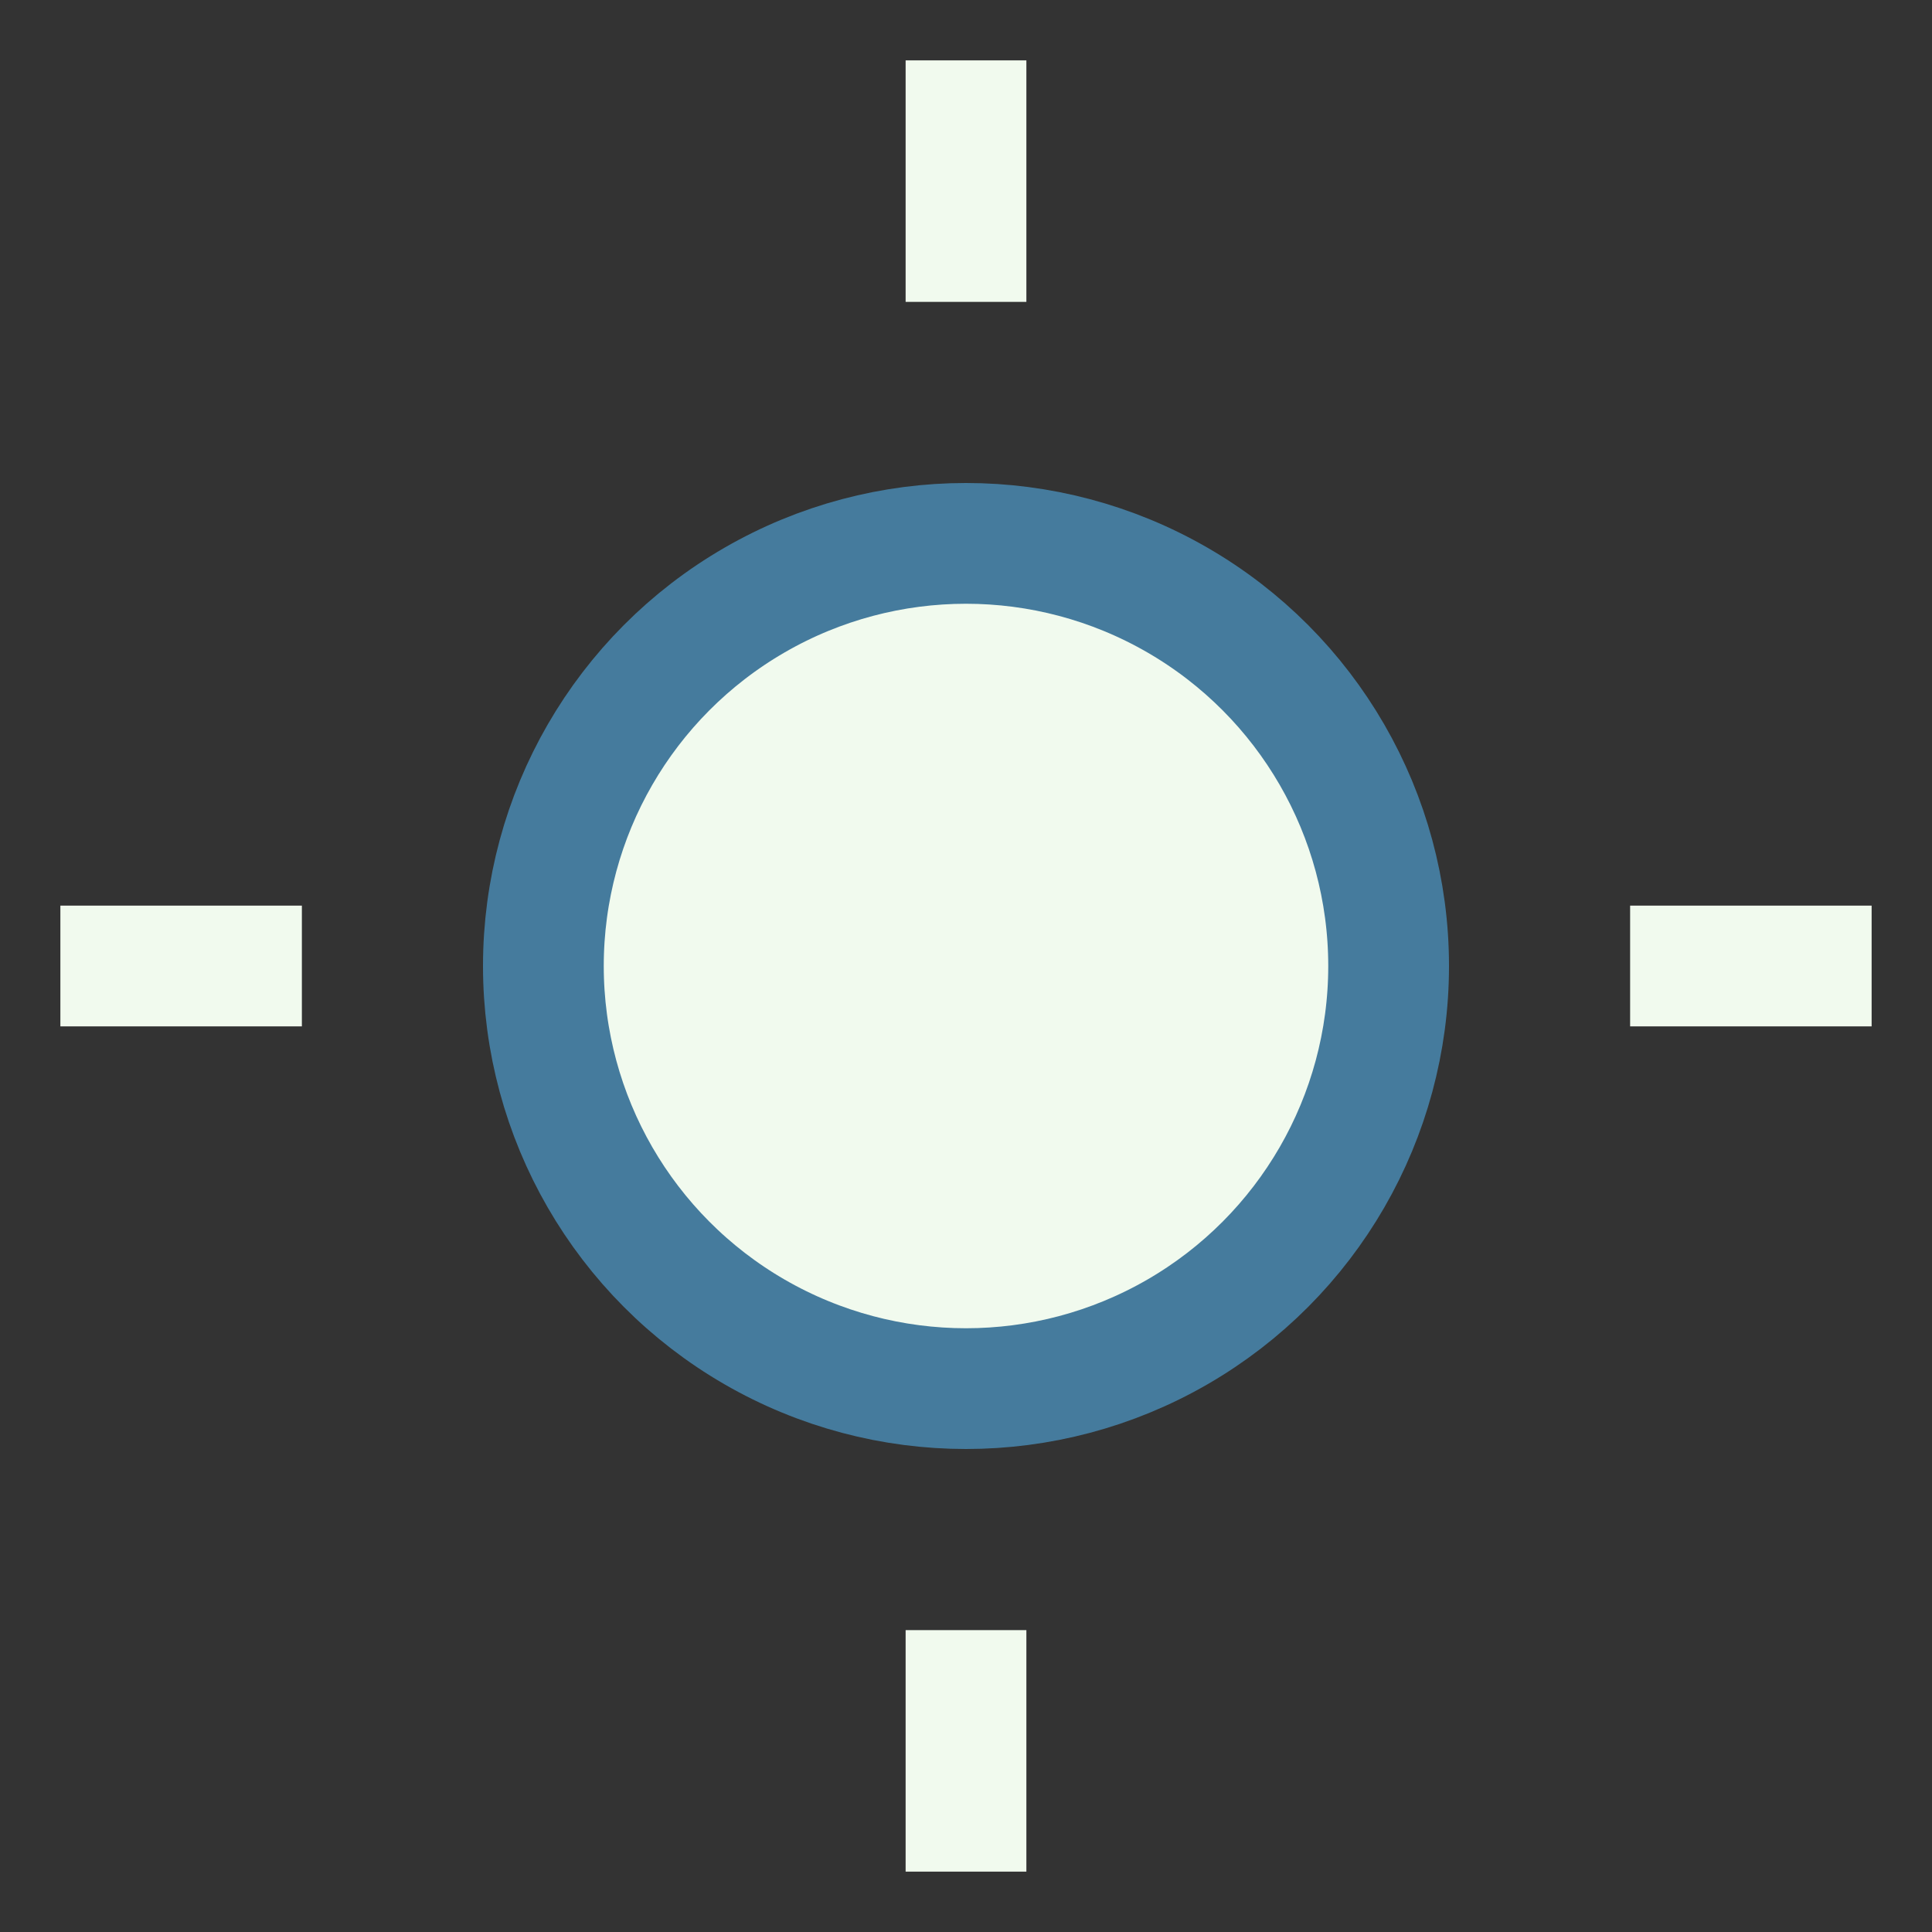 <?xml version="1.0" encoding="UTF-8"?>
<svg xmlns="http://www.w3.org/2000/svg" width="32" height="32" viewBox="0 0 32 32"><rect x="0" y="0" width="32" height="32" fill="#333333" stroke="none"/><circle cx="16" cy="16" r="7" fill="#F1FAEE" stroke="#457B9D" stroke-width="2"/><g stroke="#F1FAEE" stroke-width="2"><line x1="16" y1="5" x2="16" y2="1"/><line x1="16" y1="27" x2="16" y2="31"/><line x1="5" y1="16" x2="1" y2="16"/><line x1="27" y1="16" x2="31" y2="16"/></g></svg>